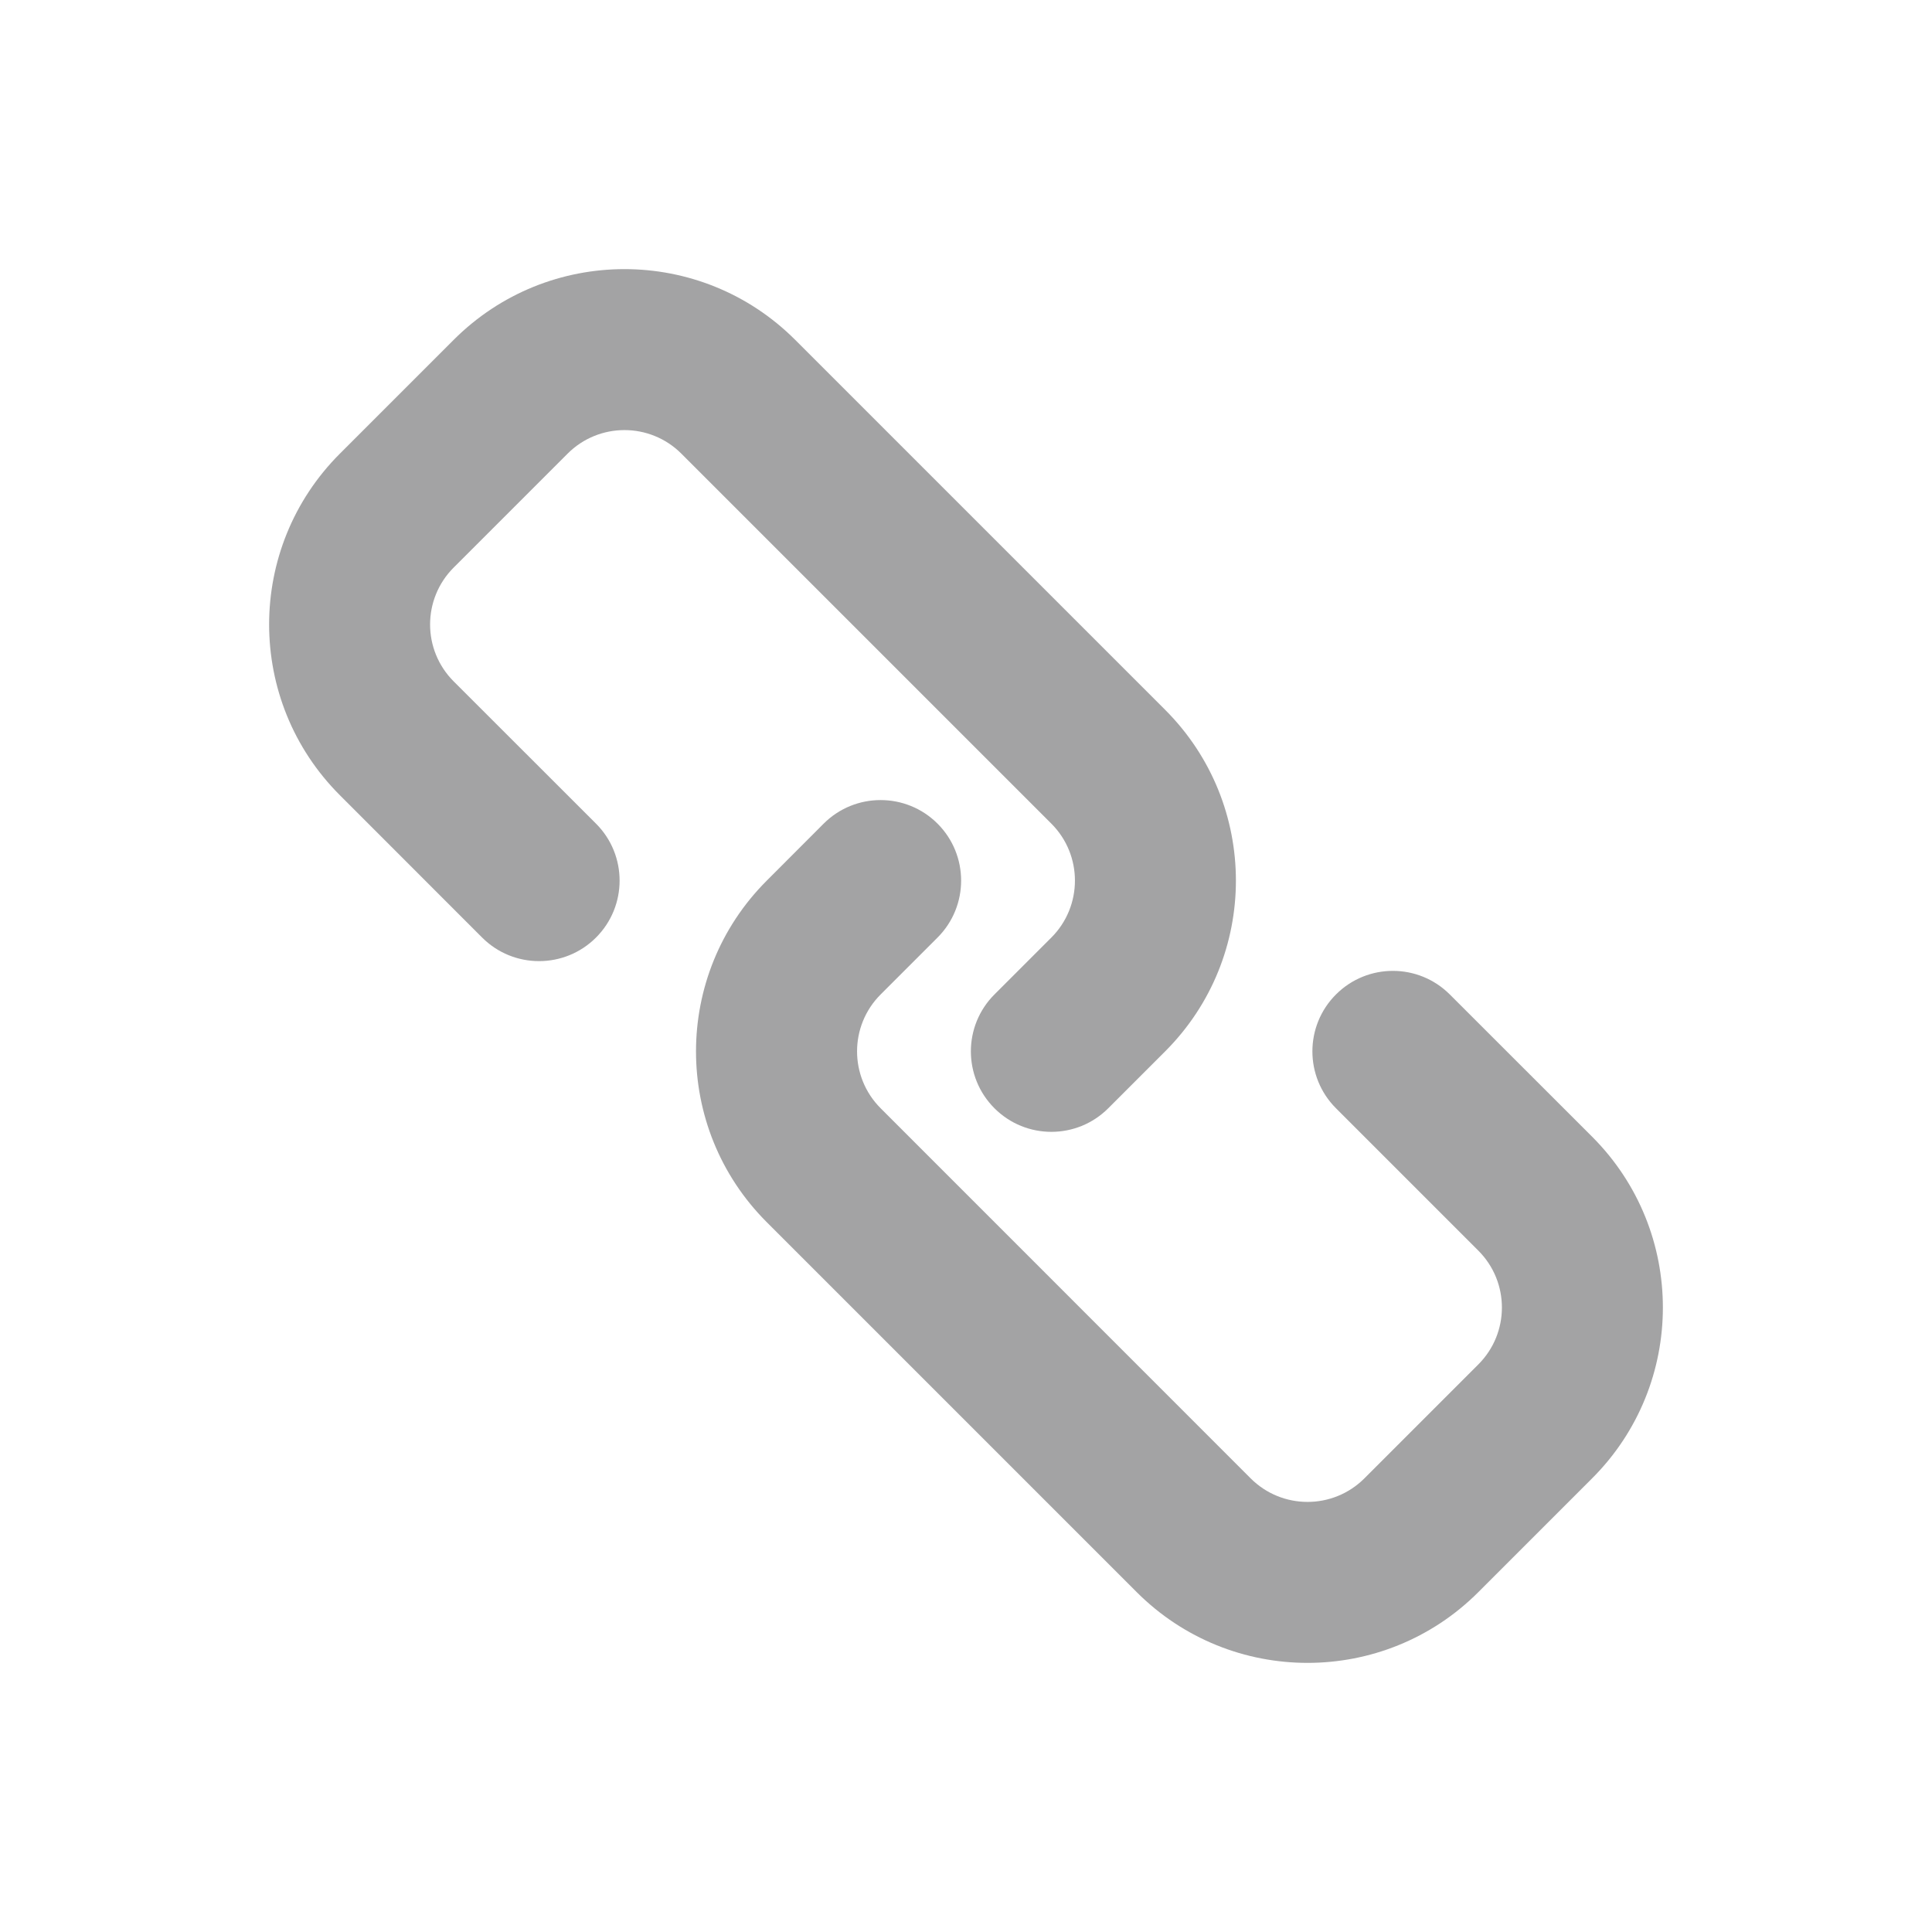 <svg width="22" height="22" viewBox="0 0 22 22" fill="none" xmlns="http://www.w3.org/2000/svg">
<path d="M9.055 3.87C7.981 2.796 6.24 2.796 5.166 3.87L3.87 5.166C2.796 6.24 2.796 7.981 3.87 9.055L5.49 10.676C5.848 11.034 6.429 11.034 6.787 10.676C7.145 10.318 7.145 9.737 6.787 9.379L5.166 7.759C4.808 7.401 4.808 6.821 5.166 6.463L6.463 5.166C6.821 4.808 7.401 4.808 7.759 5.166L11.972 9.379C12.33 9.737 12.33 10.318 11.972 10.676L11.324 11.324C10.966 11.682 10.966 12.262 11.324 12.62C11.682 12.978 12.262 12.978 12.62 12.62L13.268 11.972C14.342 10.898 14.342 9.157 13.268 8.083L9.055 3.87Z" fill="#A3A3A4"/>
<path d="M15.213 12.62L16.834 14.241C17.192 14.599 17.192 15.179 16.834 15.537L15.537 16.834C15.179 17.192 14.599 17.192 14.241 16.834L10.028 12.62C9.67 12.262 9.67 11.682 10.028 11.324L10.676 10.676C11.034 10.318 11.034 9.737 10.676 9.379C10.318 9.021 9.737 9.021 9.379 9.379L8.731 10.028C7.657 11.102 7.657 12.843 8.731 13.917L12.944 18.13C14.018 19.204 15.76 19.204 16.834 18.13L18.13 16.834C19.204 15.76 19.204 14.018 18.13 12.944L16.509 11.324C16.151 10.966 15.571 10.966 15.213 11.324C14.855 11.682 14.855 12.262 15.213 12.62Z" fill="#A3A3A4"/>
</svg>
